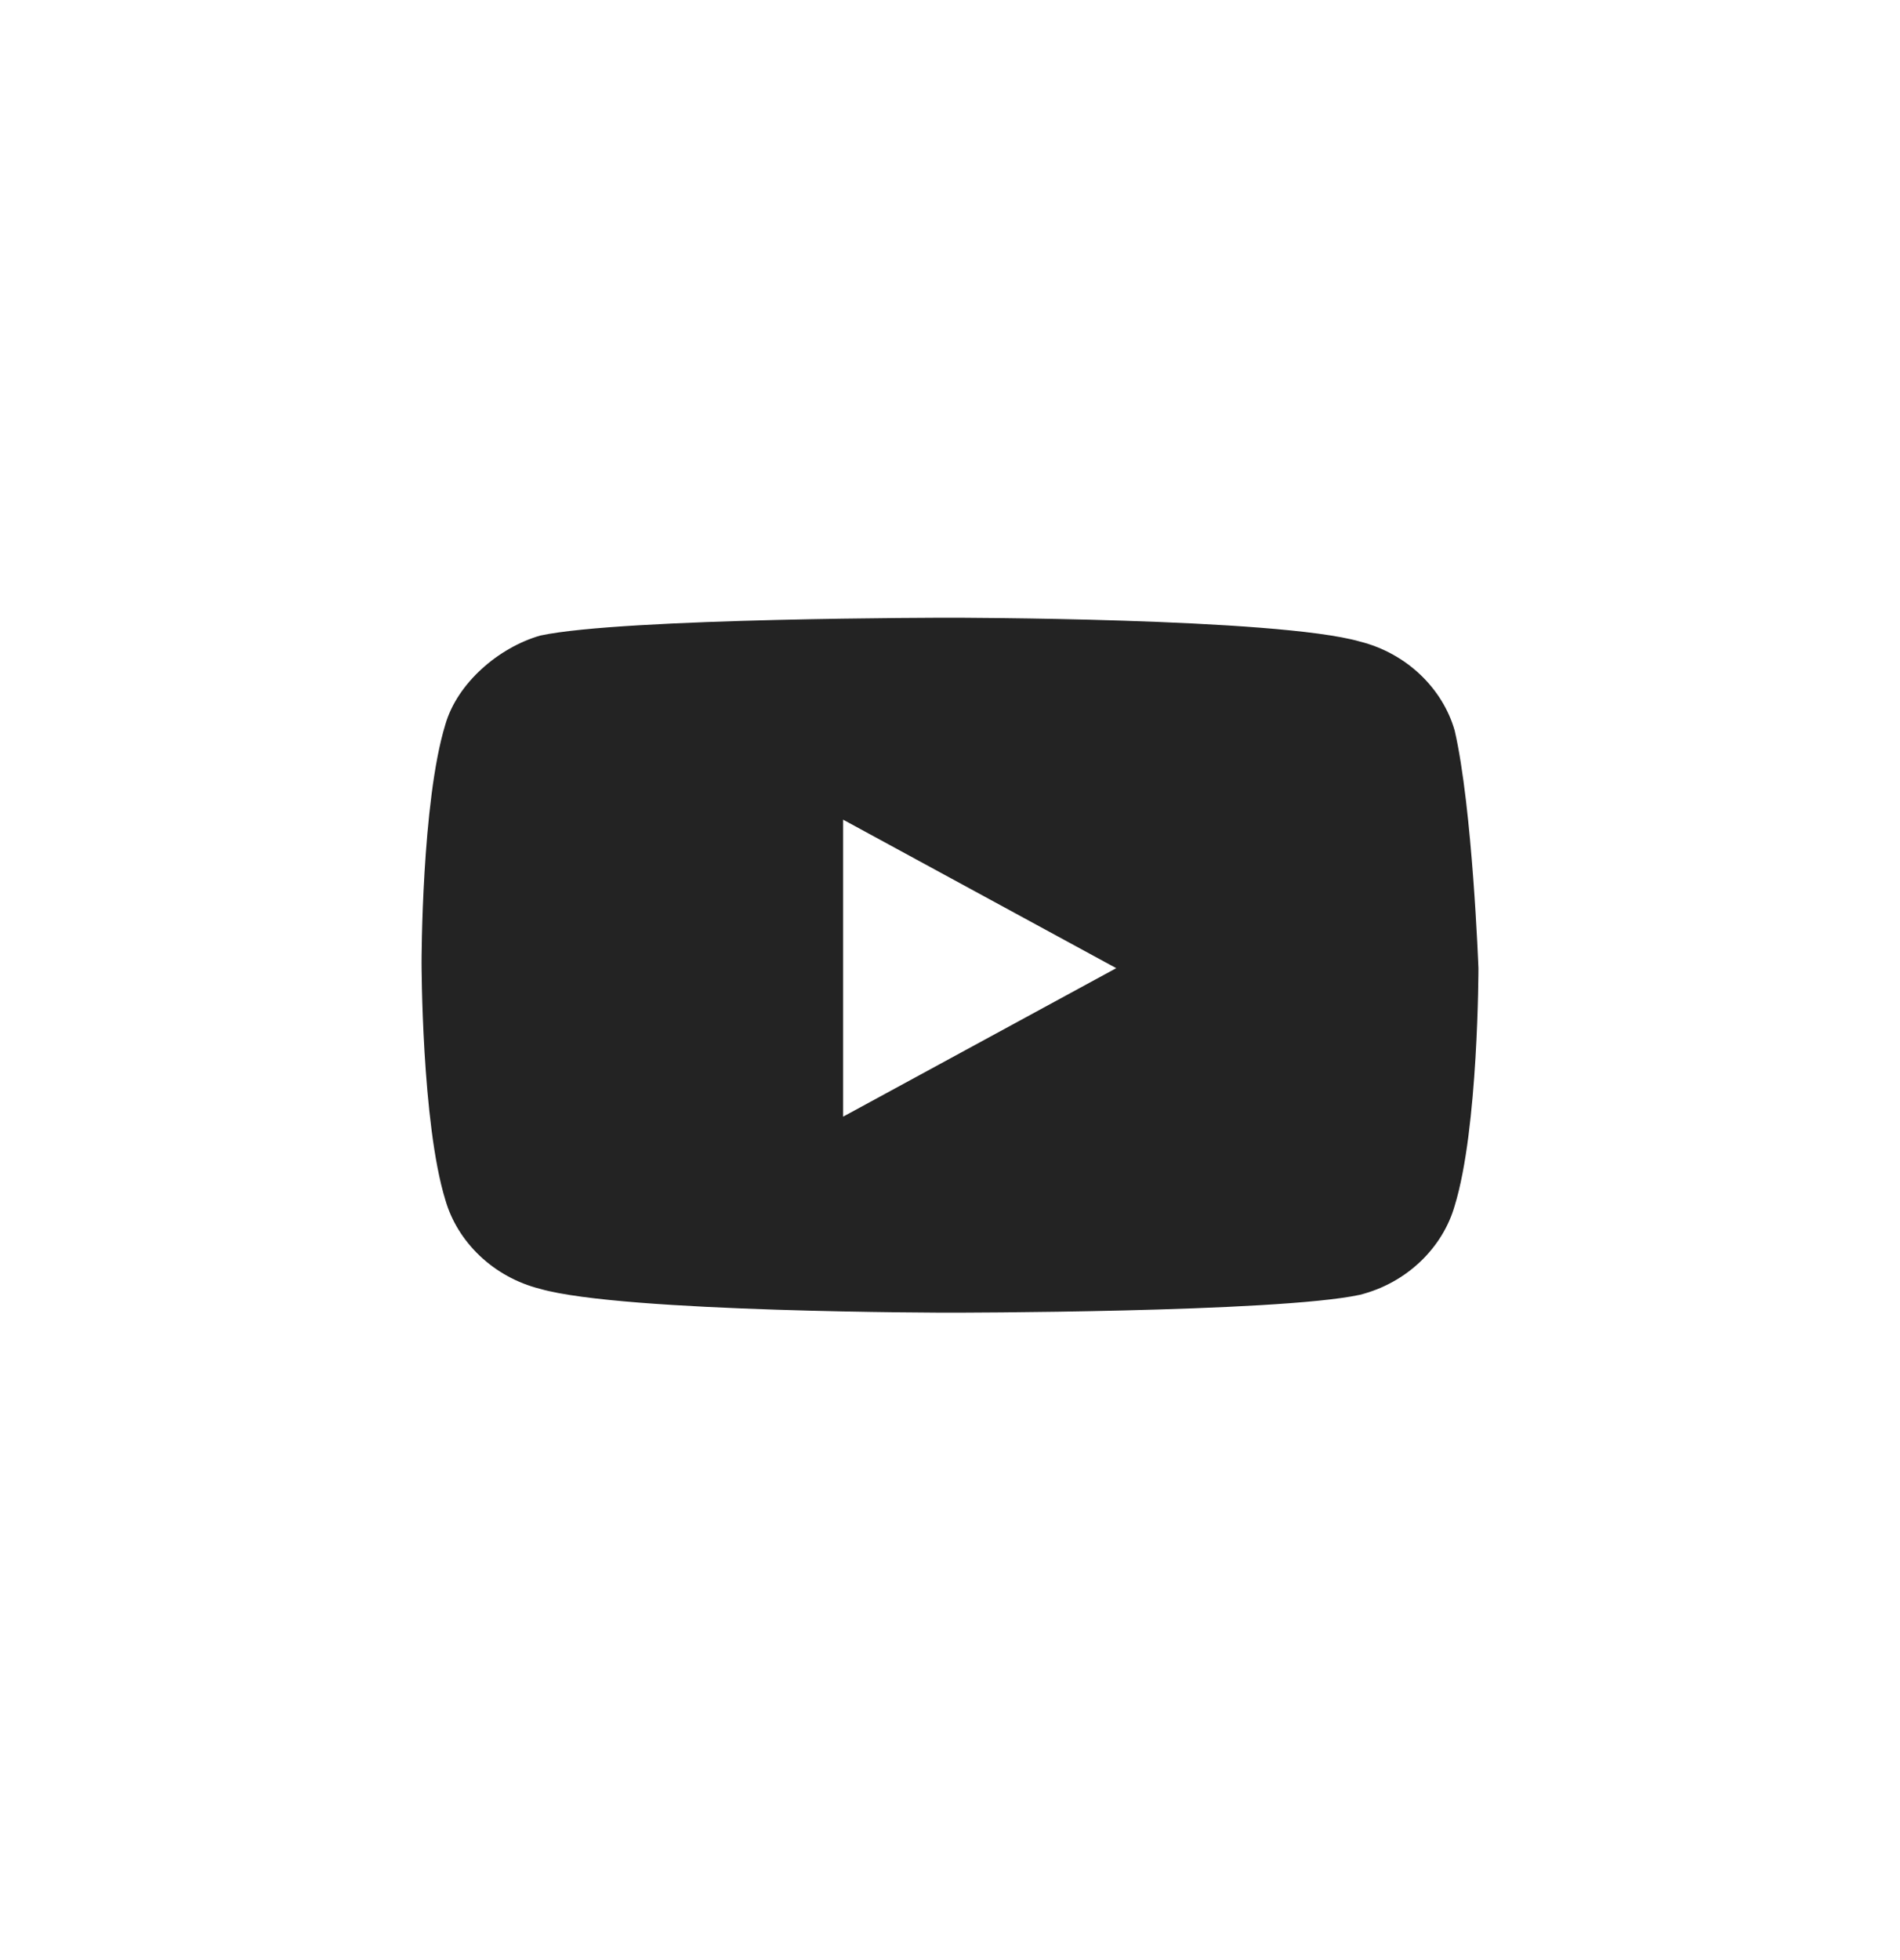 <svg xmlns="http://www.w3.org/2000/svg" fill="none" viewBox="0 0 32 33" height="33" width="32">
<path fill="#232323" d="M22.9 10.8C23.7 11 24.3 11.6 24.5 12.3C24.8 13.6 24.9 16.3 24.9 16.3C24.9 16.3 24.9 19 24.5 20.3C24.3 21 23.7 21.6 22.9 21.8C21.5 22.1 16 22.1 16 22.1C16 22.1 10.5 22.1 9.1 21.7C8.3 21.5 7.7 20.9 7.5 20.2C7.1 18.9 7.1 16.2 7.1 16.2C7.1 16.2 7.1 13.5 7.5 12.2C7.7 11.5 8.4 10.9 9.1 10.7C10.5 10.4 16 10.4 16 10.4C16 10.4 21.5 10.4 22.9 10.8ZM14.2 18.8V13.8L18.8 16.3L14.2 18.8Z" clip-rule="evenodd" fill-rule="evenodd"></path>
</svg>

